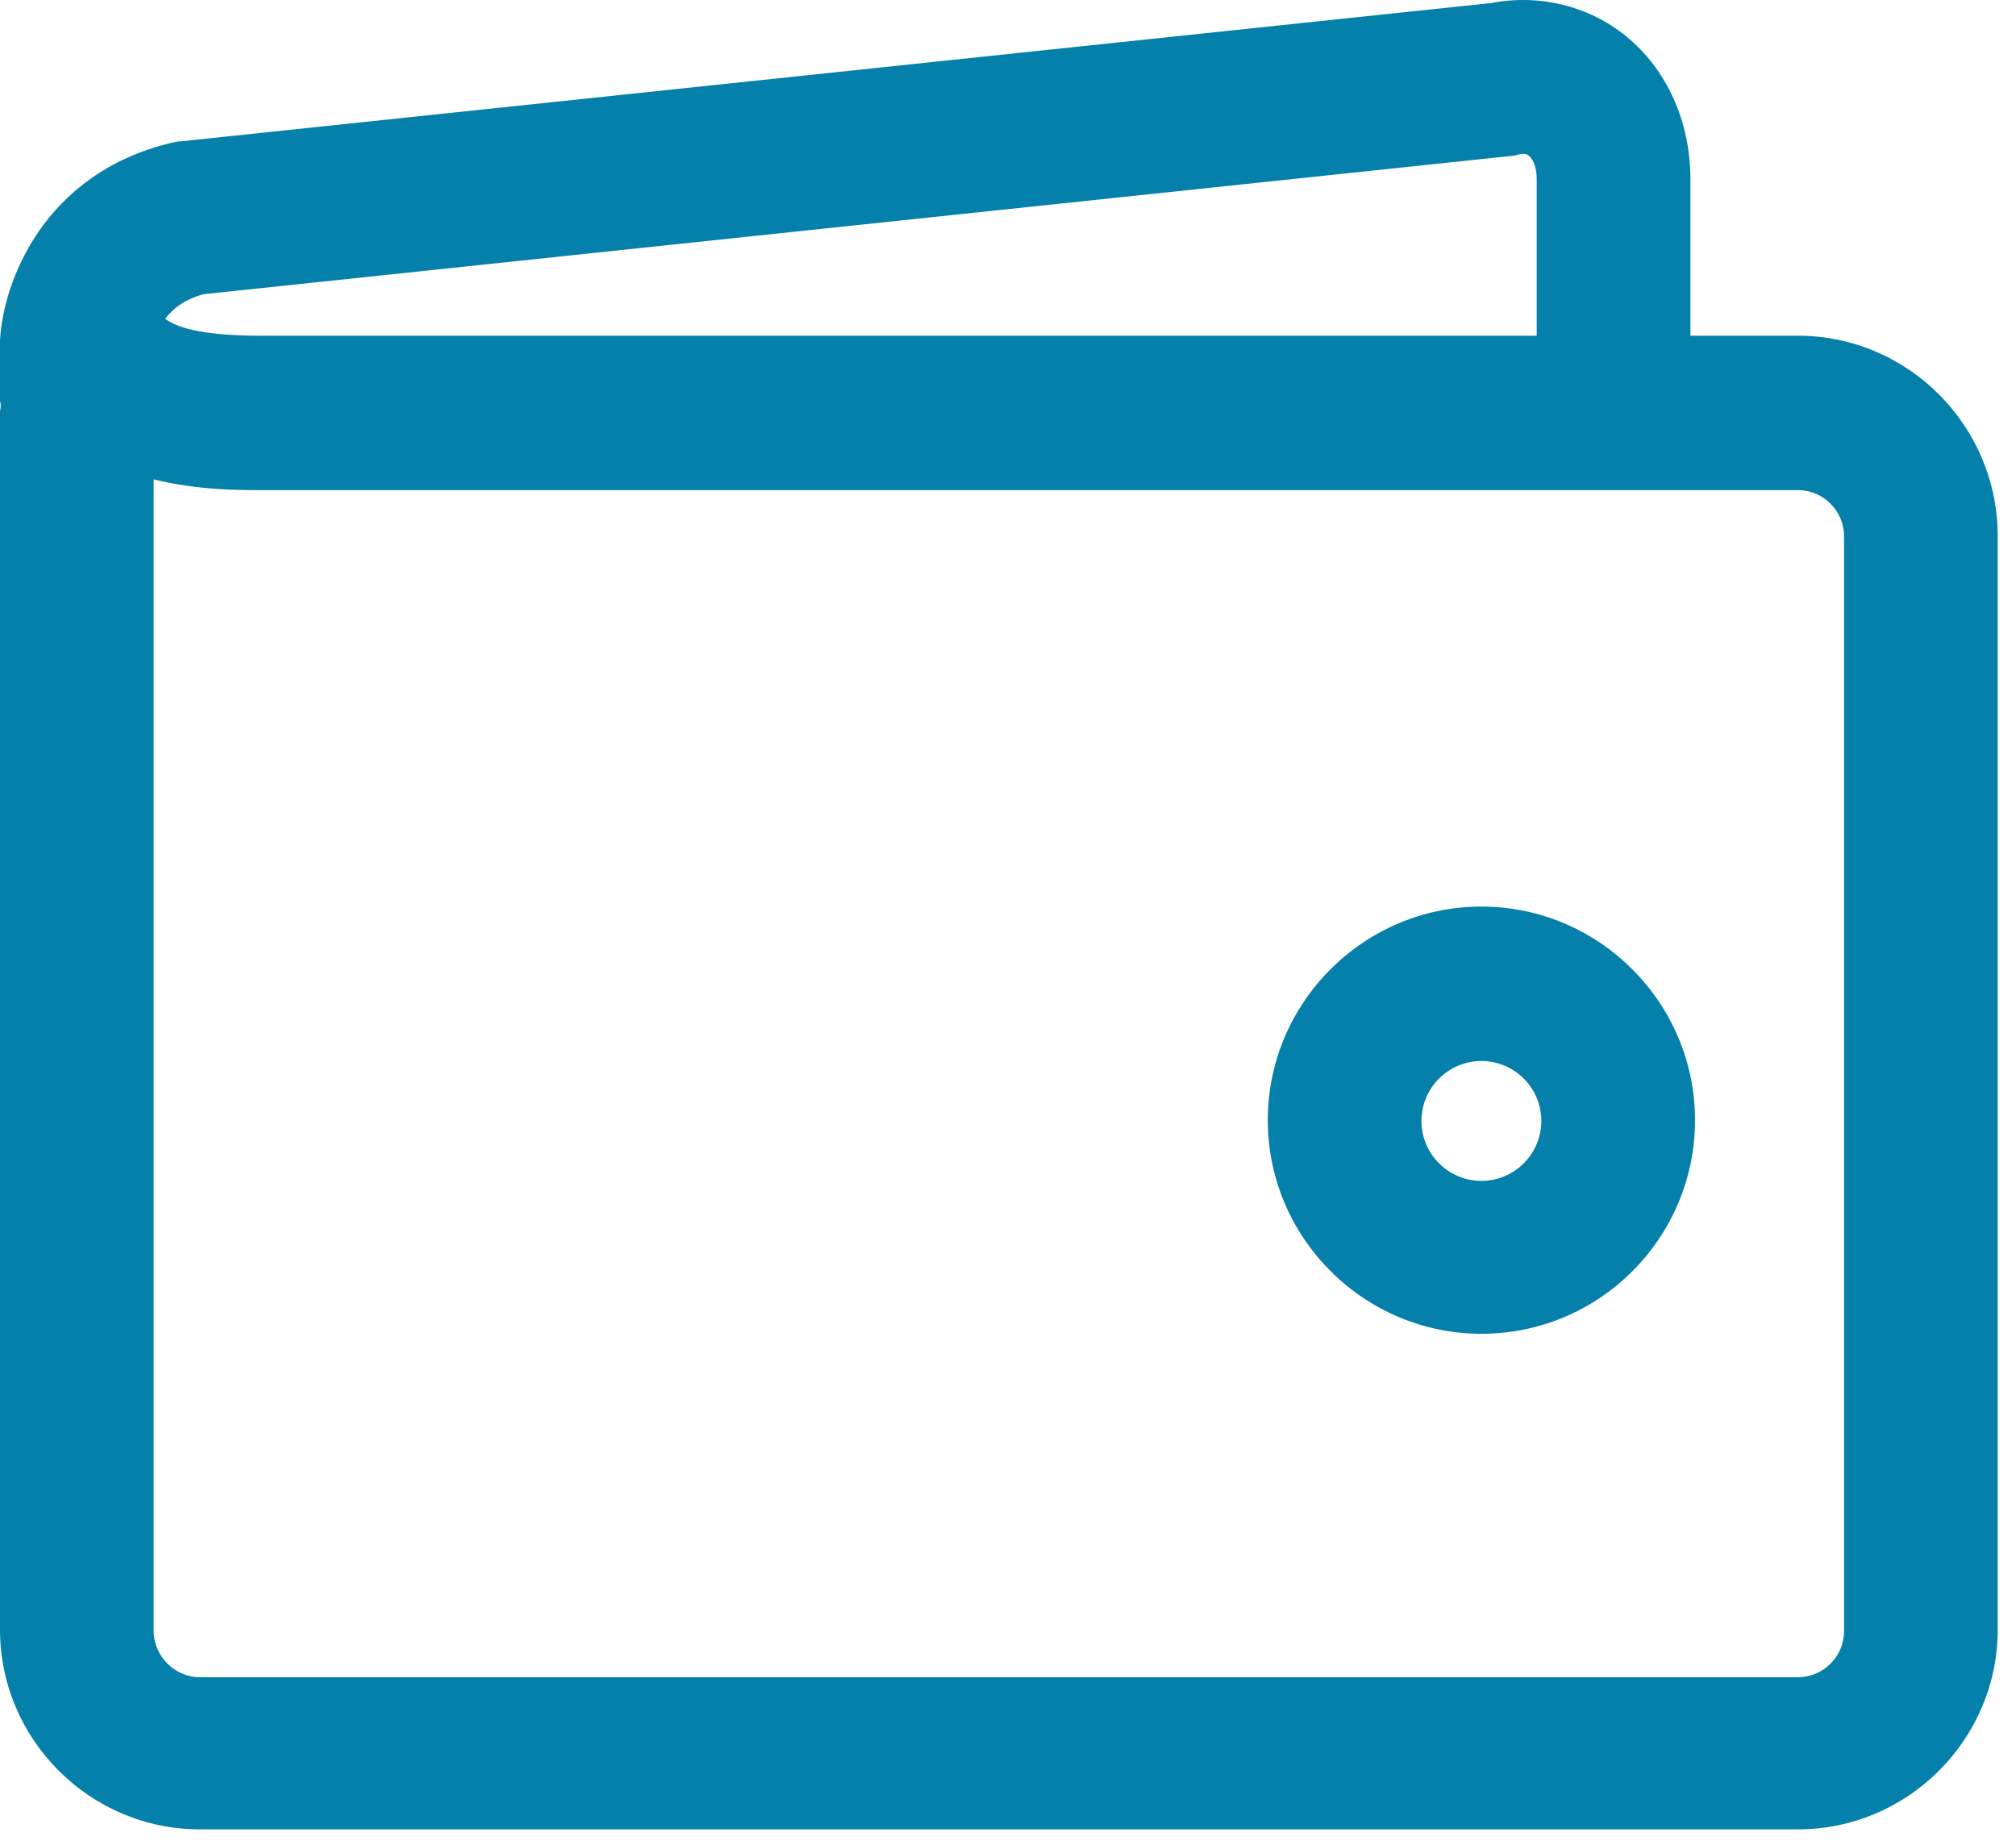 <svg width="59" height="54" viewBox="0 0 59 54" fill="none" xmlns="http://www.w3.org/2000/svg">
<path d="M43.354 26.532C39.914 26.532 37.103 29.343 37.103 32.783C37.103 36.224 39.914 39.035 43.354 39.035C46.817 39.035 49.606 36.224 49.606 32.783C49.606 29.343 46.795 26.532 43.354 26.532ZM43.354 34.56C42.387 34.56 41.6 33.773 41.6 32.806C41.6 31.839 42.387 31.052 43.354 31.052C44.321 31.052 45.108 31.839 45.108 32.806C45.108 33.773 44.321 34.56 43.354 34.56Z" fill="#0480AA"/>
<path d="M52.619 9.825H49.471V5.237C49.471 3.551 48.774 2.022 47.582 1.055C46.502 0.178 45.063 -0.182 43.647 0.088L5.307 4.135C5.217 4.135 5.104 4.158 5.015 4.18C1.259 5.08 0.09 8.273 0 9.96V11.713C0 11.758 0.022 11.803 0.022 11.871C0.022 11.938 0 12.006 0 12.051V47.692C0 50.908 2.631 53.539 5.847 53.539H52.619C55.834 53.539 58.465 50.908 58.465 47.692V15.694C58.465 12.456 55.834 9.825 52.619 9.825ZM5.959 8.61L44.231 4.563C44.299 4.563 44.389 4.54 44.456 4.518C44.659 4.473 44.726 4.54 44.748 4.563C44.861 4.653 44.973 4.878 44.973 5.237V9.825H7.601C6.161 9.825 5.239 9.645 4.835 9.33C5.037 9.06 5.374 8.768 5.959 8.61ZM53.968 47.737C53.968 48.479 53.361 49.086 52.619 49.086H5.847C5.104 49.086 4.497 48.457 4.497 47.737V14.03C5.779 14.344 6.948 14.344 7.645 14.344H52.619C53.361 14.344 53.968 14.952 53.968 15.694V47.737Z" fill="#0480AA"/>
</svg>
